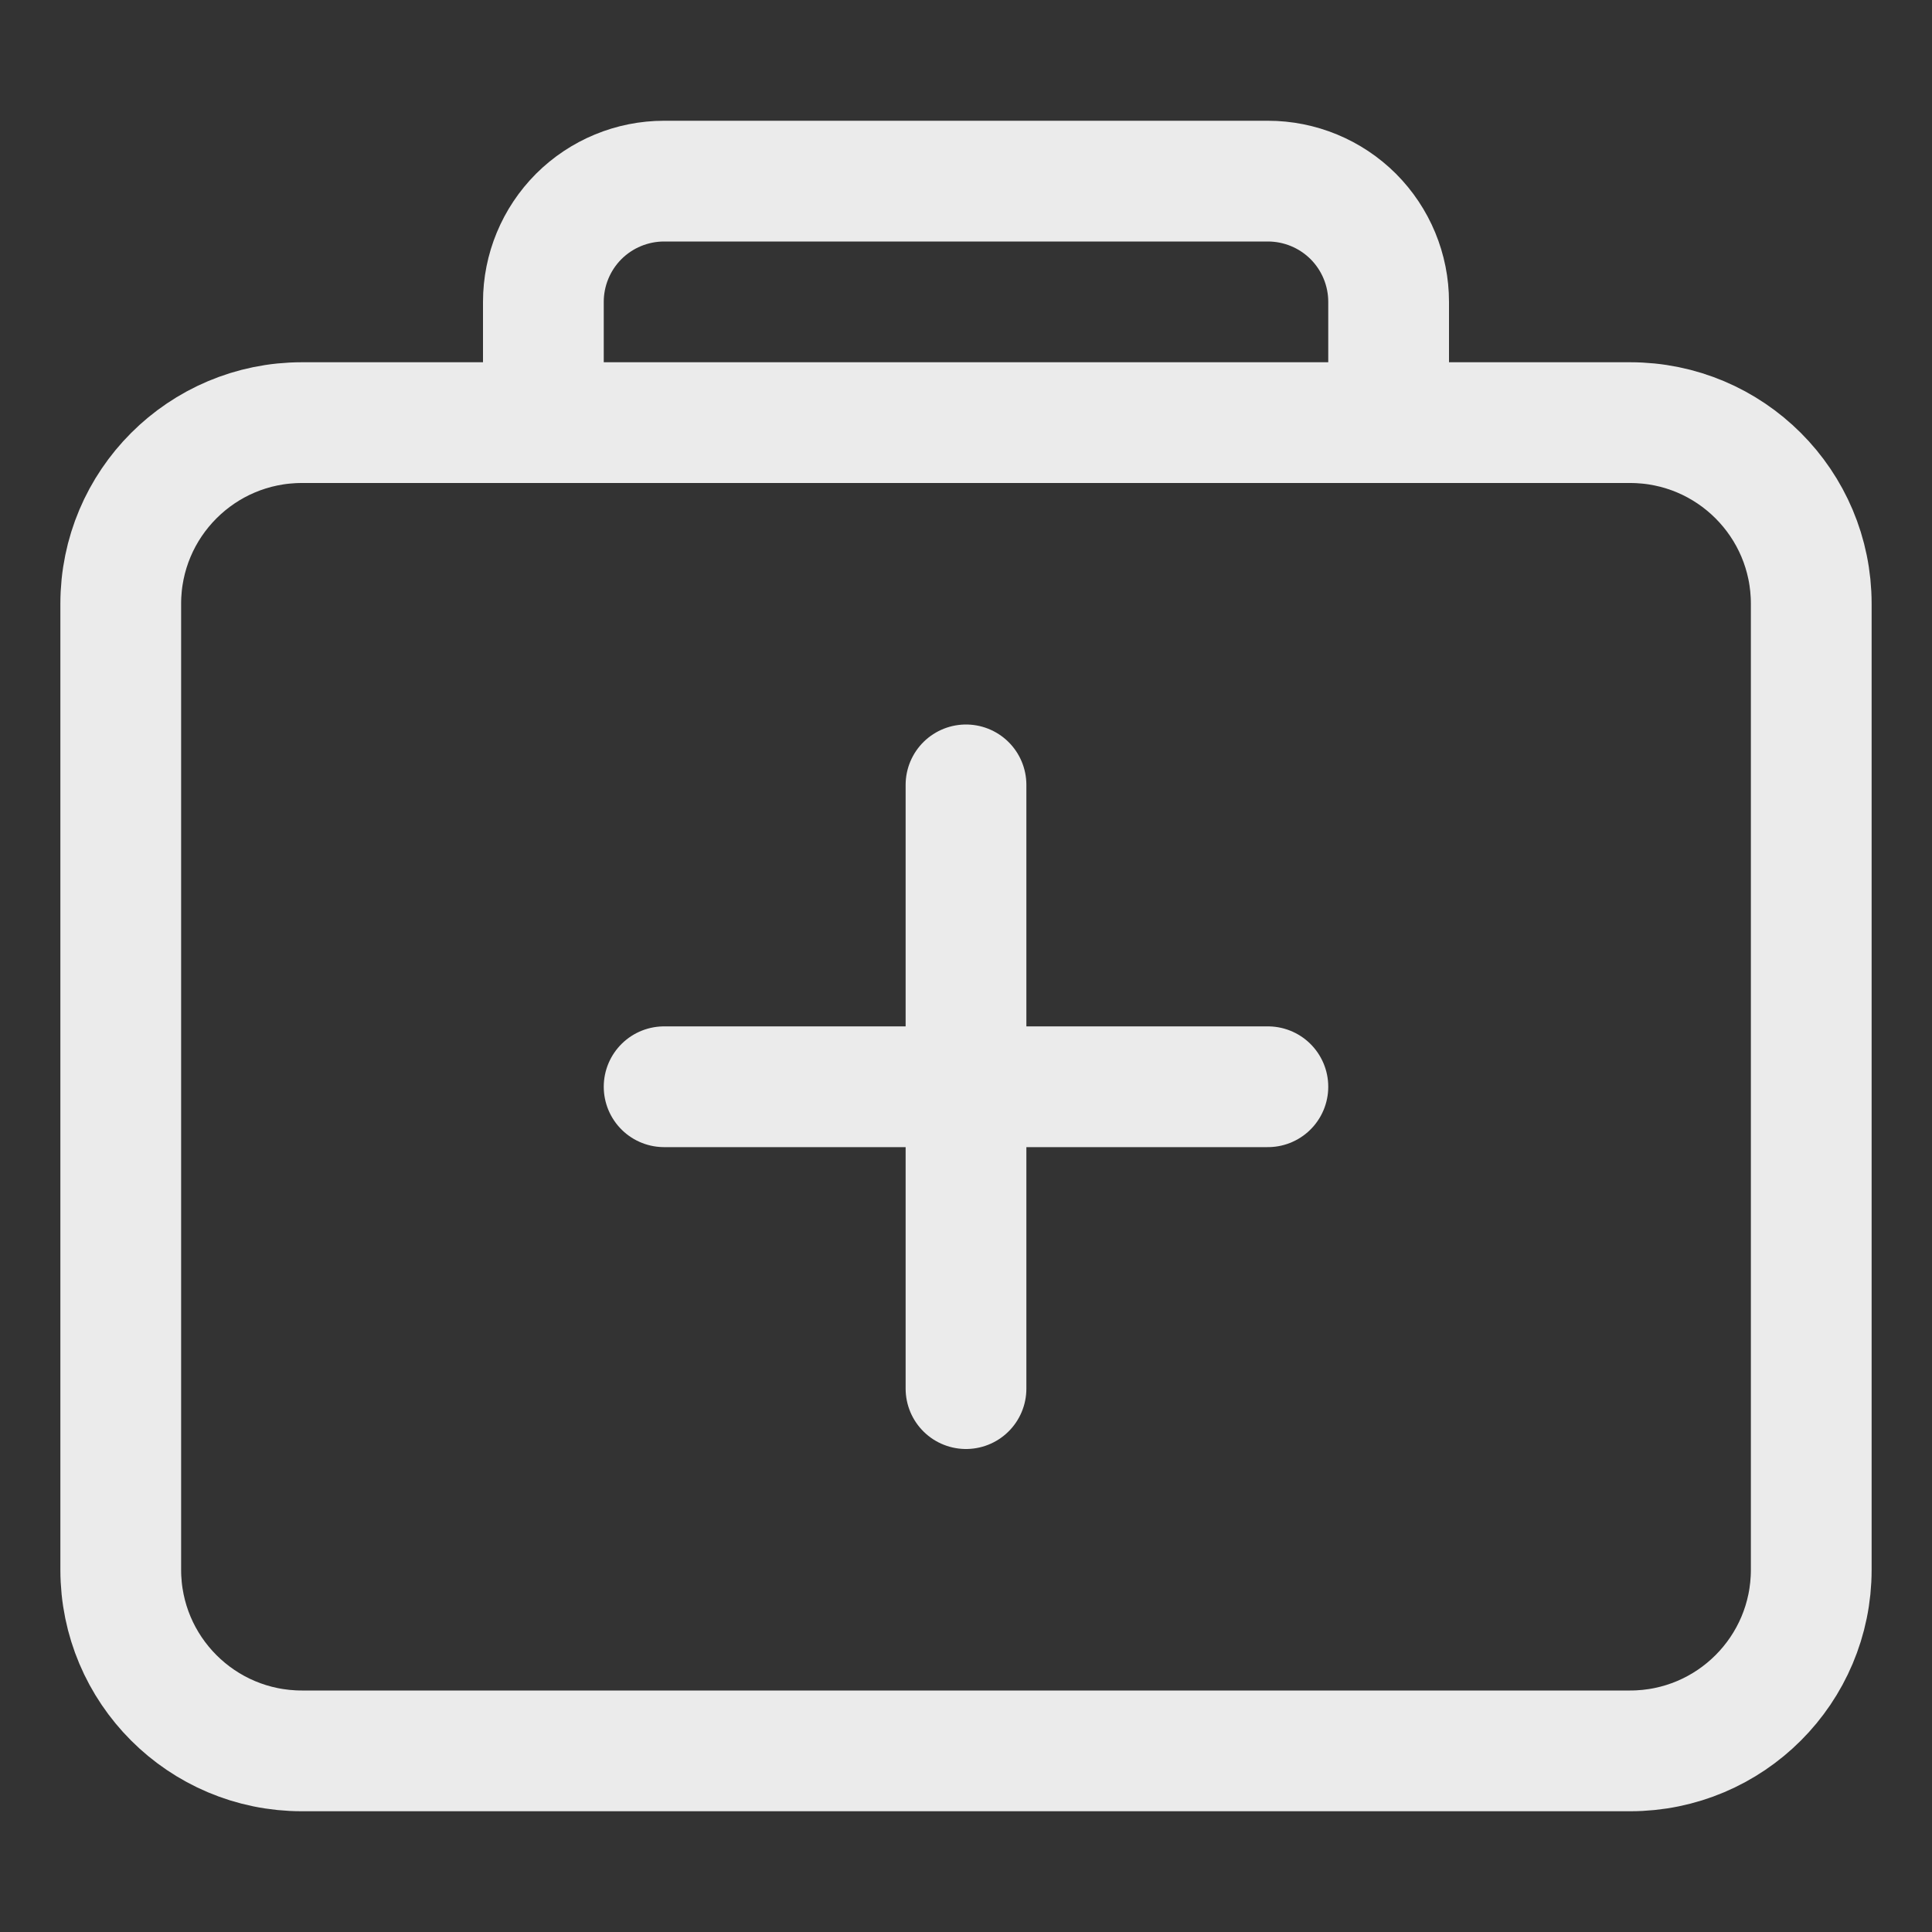 <svg width="24" height="24" viewBox="0 0 24 24" fill="none" xmlns="http://www.w3.org/2000/svg">
<rect x="0" y="0" width="24" height="24" fill="#333333" stroke="none"/>
<g opacity="0.9">
<path d="M20.25 5.25H3.75C2.507 5.25 1.5 6.257 1.5 7.5V19.5C1.5 20.743 2.507 21.75 3.75 21.75H20.25C21.493 21.75 22.5 20.743 22.5 19.5V7.5C22.5 6.257 21.493 5.25 20.25 5.25Z" stroke="white" stroke-width="1.5" stroke-linejoin="round"/>
<path d="M6.75 5.25V3.75C6.75 3.352 6.908 2.971 7.189 2.689C7.471 2.408 7.852 2.25 8.25 2.25H15.75C16.148 2.25 16.529 2.408 16.811 2.689C17.092 2.971 17.25 3.352 17.25 3.75V5.25M12 9.75V17.25M15.75 13.5H8.25" stroke="white" stroke-width="1.5" stroke-linecap="round" stroke-linejoin="round"/>
</g>
</svg>
